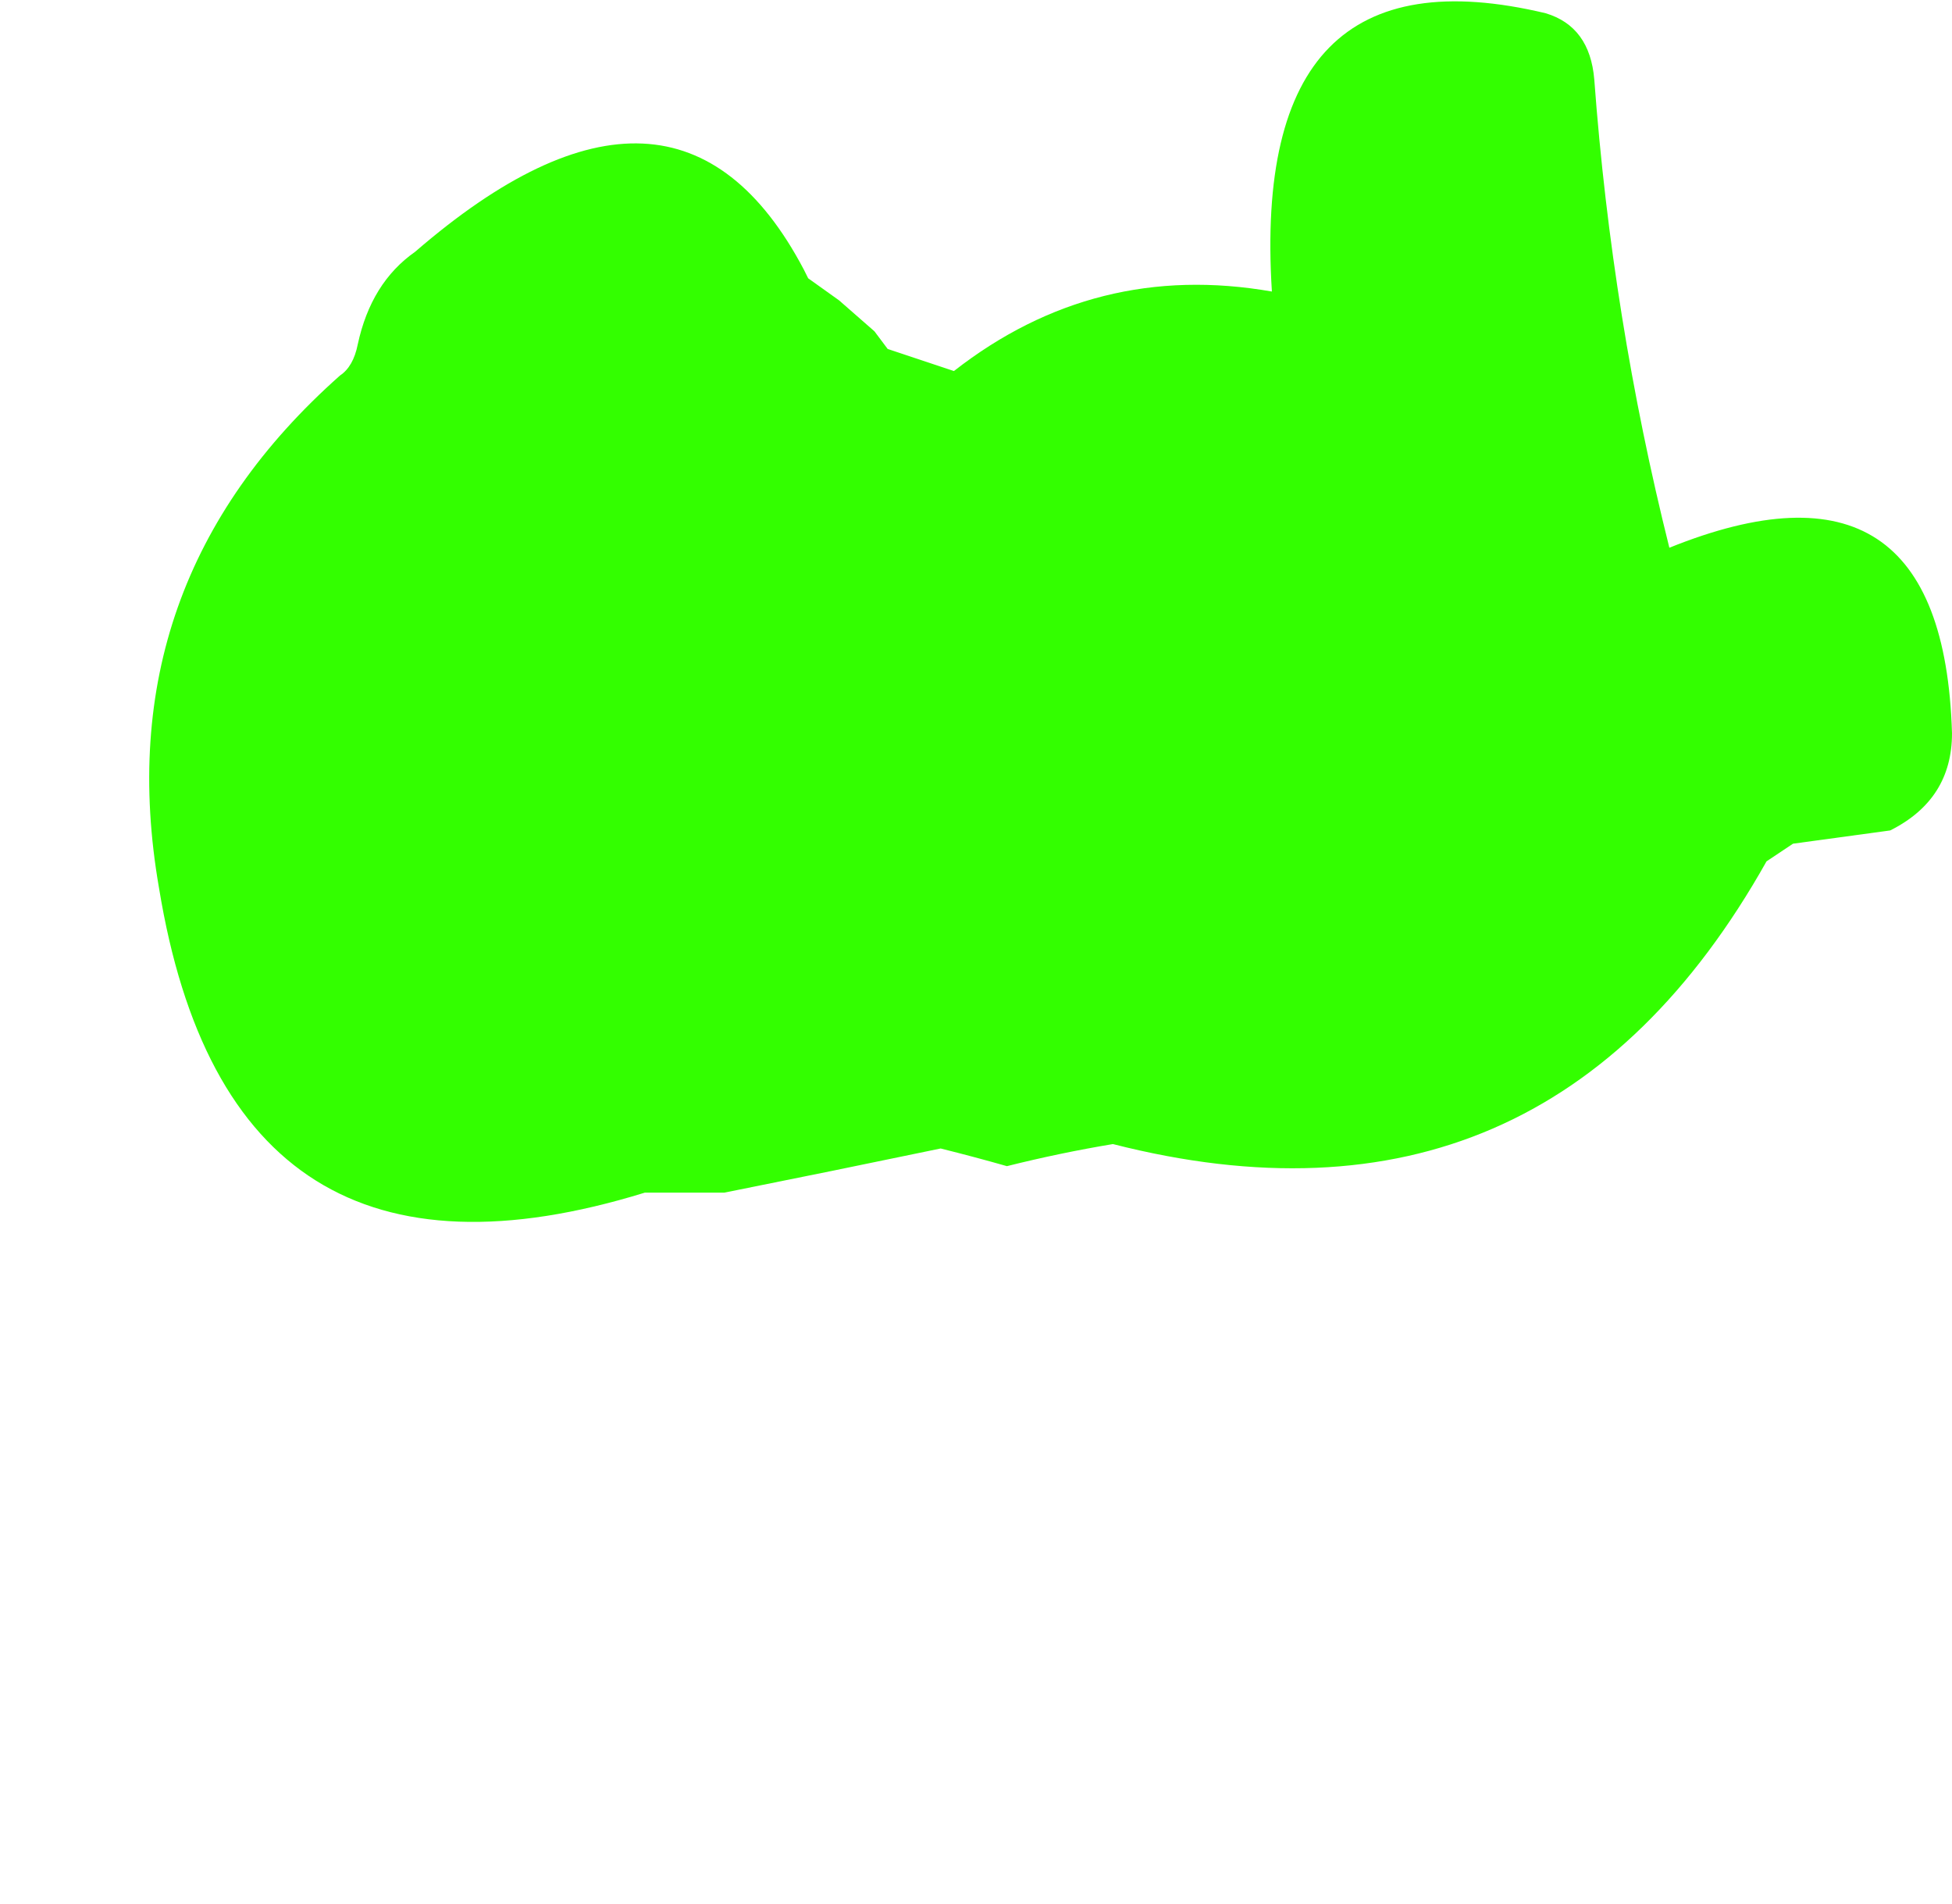 <?xml version="1.0" encoding="UTF-8" standalone="no"?>
<svg xmlns:xlink="http://www.w3.org/1999/xlink" height="21.55px" width="22.1px" xmlns="http://www.w3.org/2000/svg">
  <g transform="matrix(1.0, 0.0, 0.0, 1.0, 19.55, 9.9)">
    <path d="M-17.75 0.15 Q-16.95 5.05 -12.25 3.6 -11.8 3.6 -11.35 3.6 -10.1 3.35 -8.9 3.1 -8.5 3.2 -8.15 3.3 -7.55 3.15 -6.95 3.05 -2.05 4.3 0.45 -0.15 L0.75 -0.35 1.85 -0.5 Q2.55 -0.85 2.55 -1.6 2.45 -4.95 -0.65 -3.7 -1.3 -6.3 -1.5 -9.0 -1.55 -9.6 -2.05 -9.75 -5.4 -10.55 -5.15 -6.6 -7.15 -6.95 -8.75 -5.7 L-8.9 -5.75 -9.35 -5.9 -9.5 -5.95 -9.65 -6.15 -10.05 -6.5 -10.4 -6.75 -10.45 -6.85 Q-11.9 -9.6 -14.85 -7.05 -15.35 -6.7 -15.5 -6.0 -15.55 -5.75 -15.7 -5.65 -18.35 -3.3 -17.75 0.15" fill="#33ff00" fill-rule="evenodd" stroke="none">
      <animate attributeName="fill" dur="2s" repeatCount="indefinite" values="#33ff00;#33ff01"/>
      <animate attributeName="fill-opacity" dur="2s" repeatCount="indefinite" values="1.0;1.0"/>
      <animate attributeName="d" dur="2s" repeatCount="indefinite" values="M-17.75 0.15 Q-16.95 5.05 -12.25 3.6 -11.8 3.6 -11.35 3.6 -10.1 3.35 -8.9 3.1 -8.5 3.2 -8.15 3.3 -7.55 3.15 -6.95 3.05 -2.05 4.3 0.45 -0.15 L0.75 -0.35 1.85 -0.5 Q2.55 -0.85 2.55 -1.6 2.45 -4.95 -0.65 -3.7 -1.3 -6.3 -1.5 -9.0 -1.55 -9.6 -2.05 -9.75 -5.4 -10.55 -5.15 -6.6 -7.15 -6.95 -8.75 -5.7 L-8.9 -5.75 -9.35 -5.9 -9.5 -5.95 -9.65 -6.15 -10.05 -6.5 -10.4 -6.75 -10.45 -6.85 Q-11.9 -9.6 -14.85 -7.05 -15.35 -6.7 -15.5 -6.0 -15.55 -5.75 -15.7 -5.65 -18.35 -3.3 -17.75 0.15;M-19.4 2.7 Q-20.45 8.7 -13.15 9.1 -10.3 12.2 -9.6 11.55 -8.9 10.85 -3.0 9.15 -2.15 7.5 -2.55 6.9 -3.0 6.25 -2.4 5.65 -1.7 6.25 -0.55 3.0 L0.75 -0.35 1.85 -0.5 Q2.55 -0.85 2.55 -1.6 2.45 -4.95 -0.65 -3.7 -1.3 -6.3 -1.5 -9.0 -1.55 -9.6 -2.05 -9.75 -5.4 -10.55 -5.15 -6.6 -7.15 -6.95 -8.75 -5.7 L-8.9 -5.75 -9.35 -5.9 -9.5 -5.95 -9.65 -6.15 -10.05 -6.5 -10.4 -6.75 -10.45 -6.85 Q-11.9 -9.6 -14.85 -7.05 -15.35 -6.7 -15.5 -6.0 -15.55 -5.75 -15.7 -5.65 -18.35 -3.3 -19.4 2.7"/>
    </path>
    <path d="M-17.75 0.15 Q-18.35 -3.3 -15.7 -5.65 -15.55 -5.75 -15.5 -6.0 -15.35 -6.7 -14.85 -7.05 -11.9 -9.6 -10.45 -6.85 L-10.4 -6.75 -10.05 -6.5 -9.65 -6.15 -9.5 -5.95 -9.35 -5.9 -8.9 -5.75 -8.75 -5.7 Q-7.15 -6.95 -5.15 -6.6 -5.4 -10.55 -2.05 -9.75 -1.55 -9.6 -1.5 -9.0 -1.3 -6.3 -0.65 -3.7 2.45 -4.95 2.55 -1.6 2.55 -0.85 1.85 -0.5 L0.75 -0.35 0.45 -0.15 Q-2.05 4.3 -6.95 3.05 -7.55 3.15 -8.15 3.3 -8.5 3.2 -8.9 3.1 -10.1 3.35 -11.35 3.6 -11.8 3.6 -12.25 3.6 -16.95 5.05 -17.75 0.15" fill="none" stroke="#000000" stroke-linecap="round" stroke-linejoin="round" stroke-opacity="0.0" stroke-width="1.0">
      <animate attributeName="stroke" dur="2s" repeatCount="indefinite" values="#000000;#000001"/>
      <animate attributeName="stroke-width" dur="2s" repeatCount="indefinite" values="0.0;0.0"/>
      <animate attributeName="fill-opacity" dur="2s" repeatCount="indefinite" values="0.0;0.0"/>
      <animate attributeName="d" dur="2s" repeatCount="indefinite" values="M-17.75 0.15 Q-18.35 -3.3 -15.7 -5.65 -15.55 -5.75 -15.5 -6.0 -15.35 -6.7 -14.85 -7.05 -11.9 -9.6 -10.45 -6.85 L-10.4 -6.75 -10.05 -6.5 -9.65 -6.15 -9.5 -5.95 -9.35 -5.9 -8.9 -5.75 -8.75 -5.7 Q-7.15 -6.95 -5.15 -6.6 -5.4 -10.55 -2.05 -9.75 -1.55 -9.6 -1.5 -9.0 -1.3 -6.3 -0.65 -3.7 2.45 -4.95 2.55 -1.6 2.55 -0.85 1.85 -0.5 L0.75 -0.35 0.45 -0.15 Q-2.05 4.3 -6.95 3.05 -7.55 3.15 -8.15 3.3 -8.5 3.2 -8.9 3.1 -10.1 3.35 -11.35 3.6 -11.8 3.6 -12.25 3.6 -16.95 5.05 -17.75 0.15;M-19.4 2.7 Q-18.35 -3.3 -15.7 -5.65 -15.55 -5.75 -15.5 -6.0 -15.35 -6.7 -14.85 -7.05 -11.9 -9.6 -10.45 -6.85 L-10.4 -6.75 -10.05 -6.5 -9.65 -6.15 -9.5 -5.95 -9.35 -5.9 -8.9 -5.75 -8.75 -5.7 Q-7.15 -6.95 -5.15 -6.6 -5.4 -10.55 -2.05 -9.75 -1.55 -9.6 -1.5 -9.0 -1.3 -6.3 -0.65 -3.7 2.45 -4.95 2.55 -1.6 2.55 -0.85 1.85 -0.5 L0.75 -0.35 -0.55 3.0 Q-1.7 6.25 -2.4 5.65 -3.0 6.25 -2.55 6.9 -2.15 7.5 -3.0 9.15 -8.9 10.85 -9.6 11.55 -10.3 12.2 -13.15 9.1 -20.45 8.7 -19.4 2.7"/>
    </path>
  </g>
</svg>
